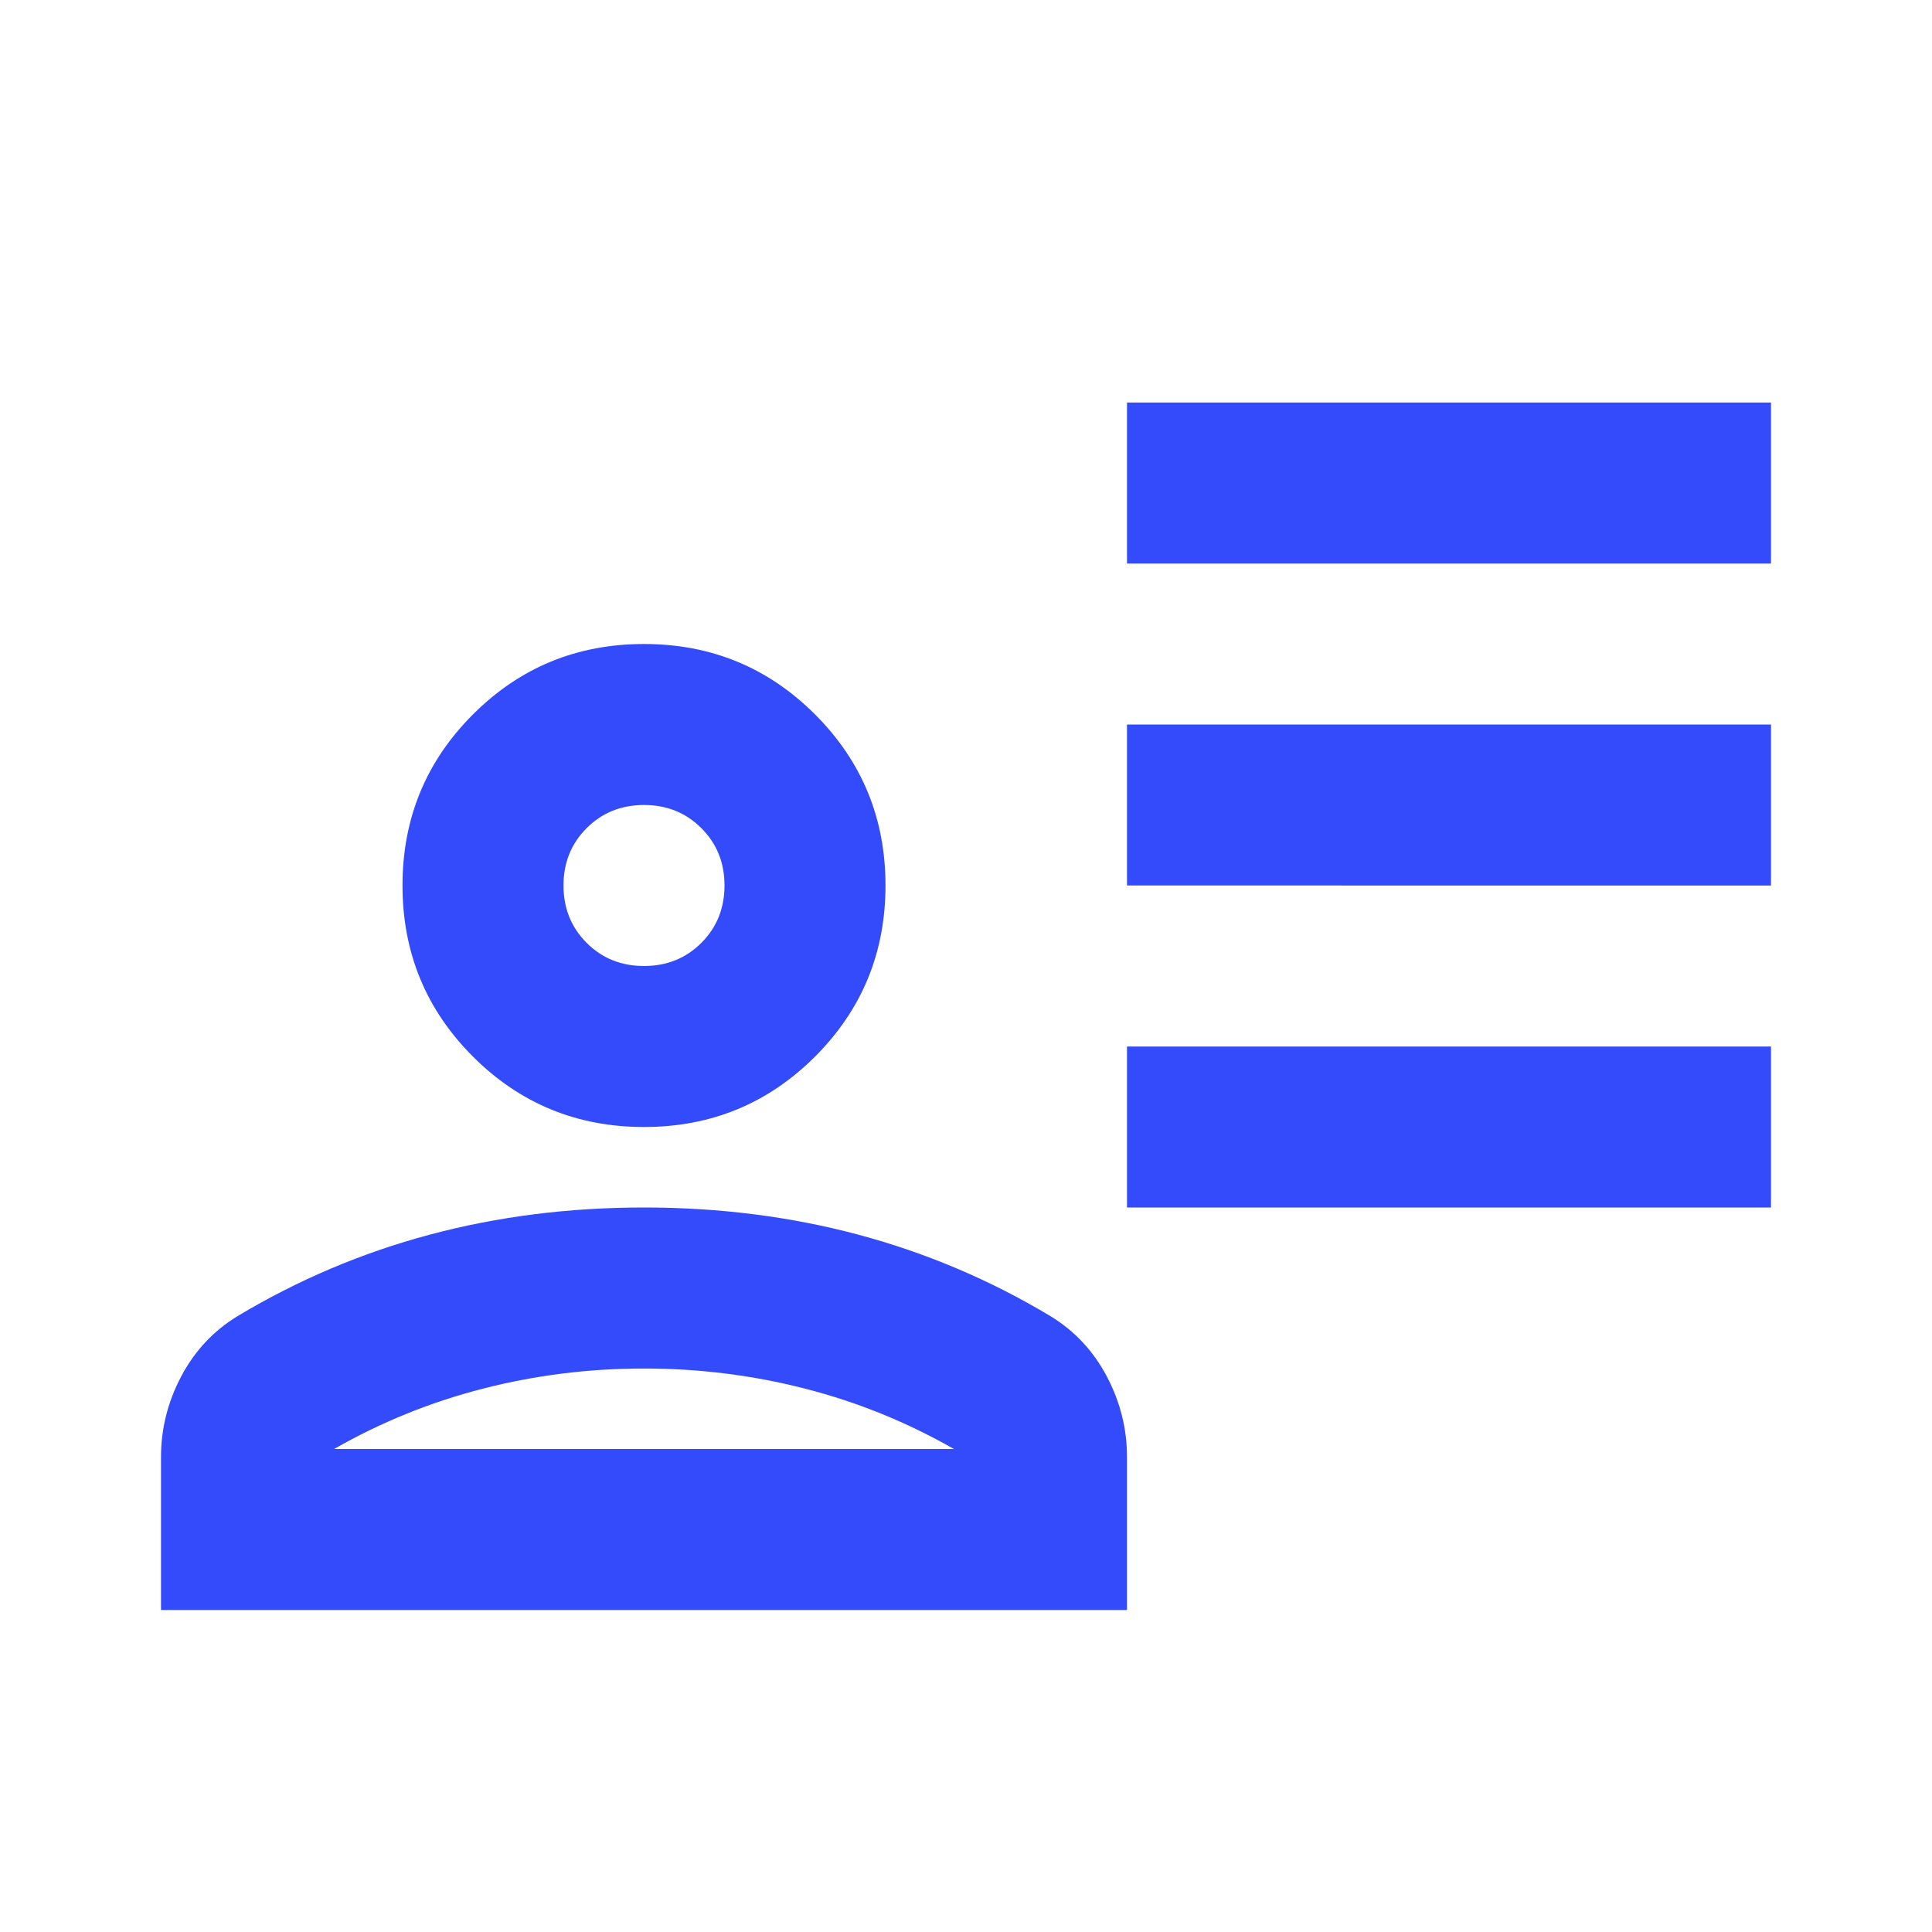 <svg xmlns="http://www.w3.org/2000/svg" viewBox="0 -960 960 960" fill="#334BFA">
  <path d="M560-680v-80h320v80H560Zm0 160v-80h320v80H560Zm0 160v-80h320v80H560Zm-240-40q-50 0-85-35t-35-85q0-50 35-85t85-35q50 0 85 35t35 85q0 50-35 85t-85 35ZM80-160v-76q0-21 10-40t28-30q45-27 95.5-40.5T320-360q56 0 106.5 13.5T522-306q18 11 28 30t10 40v76H80Zm86-80h308q-35-20-74-30t-80-10q-41 0-80 10t-74 30Zm154-240q17 0 28.5-11.5T360-520q0-17-11.5-28.5T320-560q-17 0-28.5 11.5T280-520q0 17 11.5 28.5T320-480Zm0-40Zm0 280Z"/>
</svg>